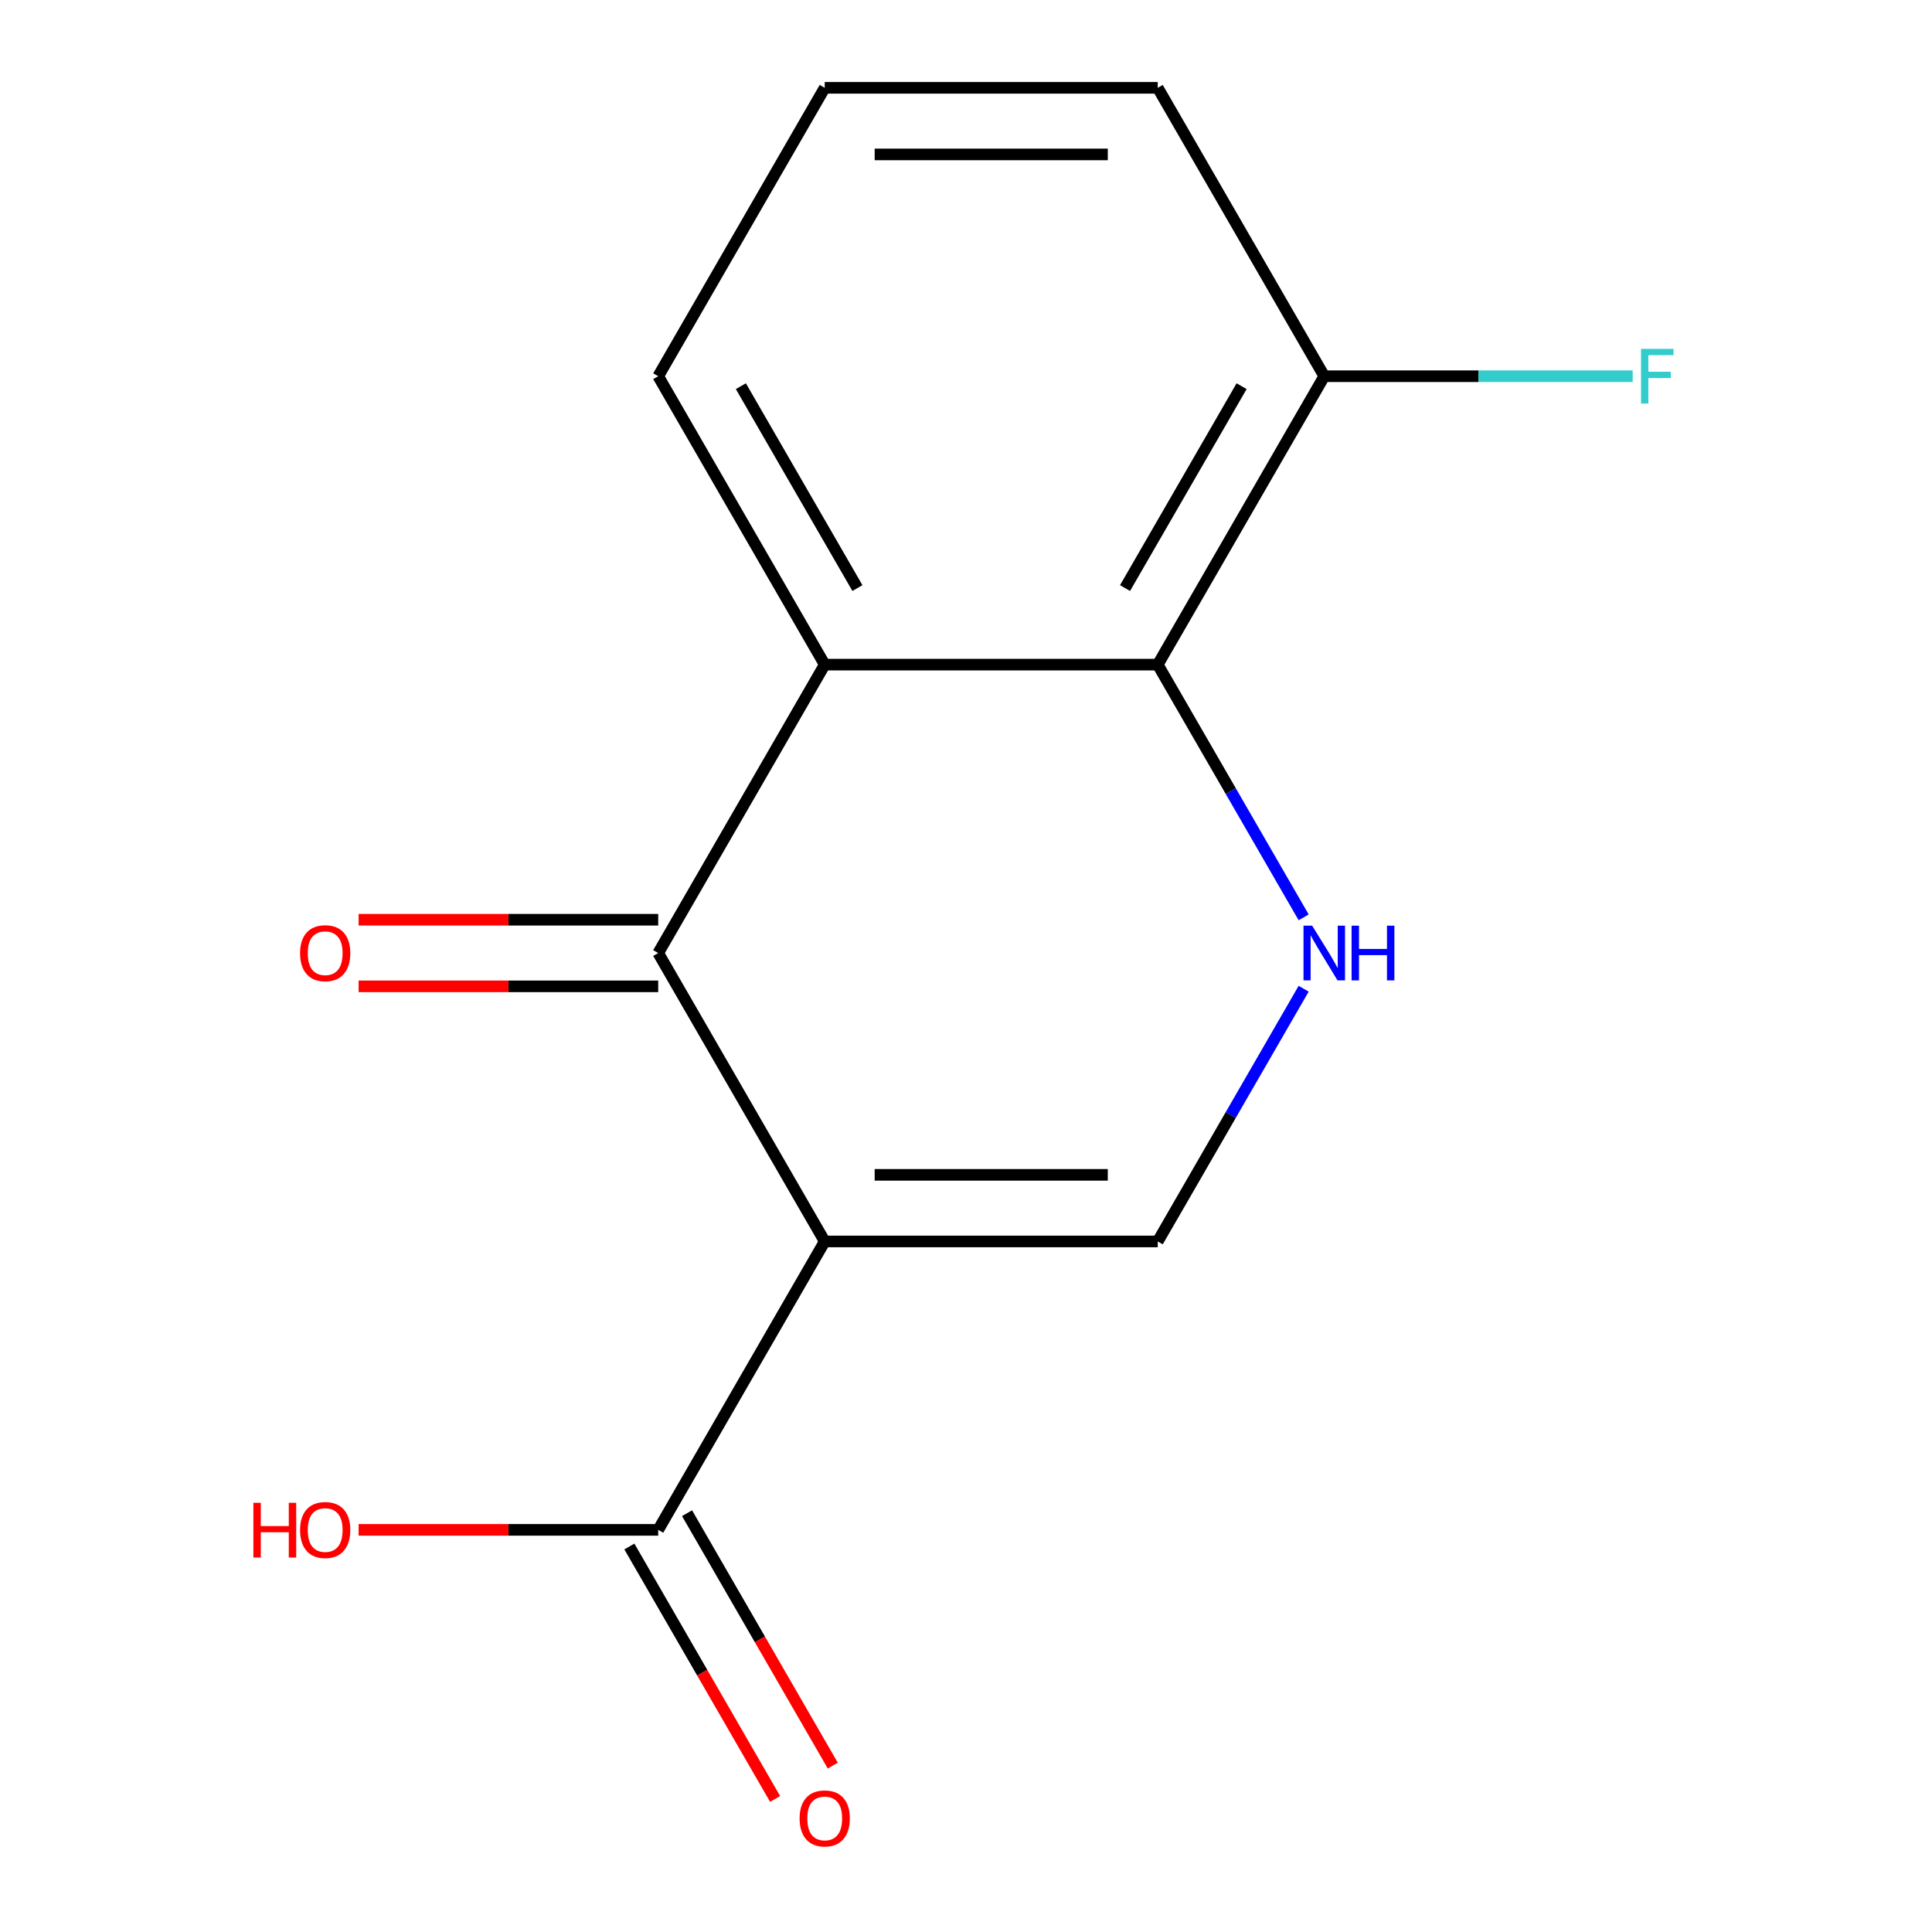 <?xml version='1.0' encoding='iso-8859-1'?>
<svg version='1.1' baseProfile='full'
              xmlns='http://www.w3.org/2000/svg'
                      xmlns:rdkit='http://www.rdkit.org/xml'
                      xmlns:xlink='http://www.w3.org/1999/xlink'
                  xml:space='preserve'
width='1000px' height='1000px' viewBox='0 0 1000 1000'>
<!-- END OF HEADER -->
<rect style='opacity:1.0;fill:#FFFFFF;stroke:none' width='1000' height='1000' x='0' y='0'> </rect>
<path class='bond-0' d='M 426.874,642.572 L 340.688,493.292' style='fill:none;fill-rule:evenodd;stroke:#000000;stroke-width:6px;stroke-linecap:butt;stroke-linejoin:miter;stroke-opacity:1' />
<path class='bond-3' d='M 426.874,642.572 L 599.247,642.572' style='fill:none;fill-rule:evenodd;stroke:#000000;stroke-width:6px;stroke-linecap:butt;stroke-linejoin:miter;stroke-opacity:1' />
<path class='bond-3' d='M 452.73,608.097 L 573.391,608.097' style='fill:none;fill-rule:evenodd;stroke:#000000;stroke-width:6px;stroke-linecap:butt;stroke-linejoin:miter;stroke-opacity:1' />
<path class='bond-5' d='M 426.874,642.572 L 340.688,791.851' style='fill:none;fill-rule:evenodd;stroke:#000000;stroke-width:6px;stroke-linecap:butt;stroke-linejoin:miter;stroke-opacity:1' />
<path class='bond-1' d='M 340.688,493.292 L 426.874,344.013' style='fill:none;fill-rule:evenodd;stroke:#000000;stroke-width:6px;stroke-linecap:butt;stroke-linejoin:miter;stroke-opacity:1' />
<path class='bond-6' d='M 340.688,476.055 L 263.156,476.055' style='fill:none;fill-rule:evenodd;stroke:#000000;stroke-width:6px;stroke-linecap:butt;stroke-linejoin:miter;stroke-opacity:1' />
<path class='bond-6' d='M 263.156,476.055 L 185.624,476.055' style='fill:none;fill-rule:evenodd;stroke:#FF0000;stroke-width:6px;stroke-linecap:butt;stroke-linejoin:miter;stroke-opacity:1' />
<path class='bond-6' d='M 340.688,510.53 L 263.156,510.53' style='fill:none;fill-rule:evenodd;stroke:#000000;stroke-width:6px;stroke-linecap:butt;stroke-linejoin:miter;stroke-opacity:1' />
<path class='bond-6' d='M 263.156,510.53 L 185.624,510.53' style='fill:none;fill-rule:evenodd;stroke:#FF0000;stroke-width:6px;stroke-linecap:butt;stroke-linejoin:miter;stroke-opacity:1' />
<path class='bond-10' d='M 426.874,344.013 L 340.688,194.734' style='fill:none;fill-rule:evenodd;stroke:#000000;stroke-width:6px;stroke-linecap:butt;stroke-linejoin:miter;stroke-opacity:1' />
<path class='bond-10' d='M 443.802,304.384 L 383.472,199.888' style='fill:none;fill-rule:evenodd;stroke:#000000;stroke-width:6px;stroke-linecap:butt;stroke-linejoin:miter;stroke-opacity:1' />
<path class='bond-14' d='M 426.874,344.013 L 599.247,344.013' style='fill:none;fill-rule:evenodd;stroke:#000000;stroke-width:6px;stroke-linecap:butt;stroke-linejoin:miter;stroke-opacity:1' />
<path class='bond-2' d='M 674.77,511.762 L 637.009,577.167' style='fill:none;fill-rule:evenodd;stroke:#0000FF;stroke-width:6px;stroke-linecap:butt;stroke-linejoin:miter;stroke-opacity:1' />
<path class='bond-2' d='M 637.009,577.167 L 599.247,642.572' style='fill:none;fill-rule:evenodd;stroke:#000000;stroke-width:6px;stroke-linecap:butt;stroke-linejoin:miter;stroke-opacity:1' />
<path class='bond-4' d='M 674.77,474.823 L 637.009,409.418' style='fill:none;fill-rule:evenodd;stroke:#0000FF;stroke-width:6px;stroke-linecap:butt;stroke-linejoin:miter;stroke-opacity:1' />
<path class='bond-4' d='M 637.009,409.418 L 599.247,344.013' style='fill:none;fill-rule:evenodd;stroke:#000000;stroke-width:6px;stroke-linecap:butt;stroke-linejoin:miter;stroke-opacity:1' />
<path class='bond-7' d='M 599.247,344.013 L 685.434,194.734' style='fill:none;fill-rule:evenodd;stroke:#000000;stroke-width:6px;stroke-linecap:butt;stroke-linejoin:miter;stroke-opacity:1' />
<path class='bond-7' d='M 582.319,304.384 L 642.65,199.888' style='fill:none;fill-rule:evenodd;stroke:#000000;stroke-width:6px;stroke-linecap:butt;stroke-linejoin:miter;stroke-opacity:1' />
<path class='bond-8' d='M 325.76,800.47 L 363.475,865.795' style='fill:none;fill-rule:evenodd;stroke:#000000;stroke-width:6px;stroke-linecap:butt;stroke-linejoin:miter;stroke-opacity:1' />
<path class='bond-8' d='M 363.475,865.795 L 401.191,931.119' style='fill:none;fill-rule:evenodd;stroke:#FF0000;stroke-width:6px;stroke-linecap:butt;stroke-linejoin:miter;stroke-opacity:1' />
<path class='bond-8' d='M 355.616,783.232 L 393.331,848.557' style='fill:none;fill-rule:evenodd;stroke:#000000;stroke-width:6px;stroke-linecap:butt;stroke-linejoin:miter;stroke-opacity:1' />
<path class='bond-8' d='M 393.331,848.557 L 431.047,913.882' style='fill:none;fill-rule:evenodd;stroke:#FF0000;stroke-width:6px;stroke-linecap:butt;stroke-linejoin:miter;stroke-opacity:1' />
<path class='bond-9' d='M 340.688,791.851 L 263.156,791.851' style='fill:none;fill-rule:evenodd;stroke:#000000;stroke-width:6px;stroke-linecap:butt;stroke-linejoin:miter;stroke-opacity:1' />
<path class='bond-9' d='M 263.156,791.851 L 185.624,791.851' style='fill:none;fill-rule:evenodd;stroke:#FF0000;stroke-width:6px;stroke-linecap:butt;stroke-linejoin:miter;stroke-opacity:1' />
<path class='bond-11' d='M 685.434,194.734 L 765.255,194.734' style='fill:none;fill-rule:evenodd;stroke:#000000;stroke-width:6px;stroke-linecap:butt;stroke-linejoin:miter;stroke-opacity:1' />
<path class='bond-11' d='M 765.255,194.734 L 845.077,194.734' style='fill:none;fill-rule:evenodd;stroke:#33CCCC;stroke-width:6px;stroke-linecap:butt;stroke-linejoin:miter;stroke-opacity:1' />
<path class='bond-13' d='M 685.434,194.734 L 599.247,45.455' style='fill:none;fill-rule:evenodd;stroke:#000000;stroke-width:6px;stroke-linecap:butt;stroke-linejoin:miter;stroke-opacity:1' />
<path class='bond-12' d='M 340.688,194.734 L 426.874,45.455' style='fill:none;fill-rule:evenodd;stroke:#000000;stroke-width:6px;stroke-linecap:butt;stroke-linejoin:miter;stroke-opacity:1' />
<path class='bond-15' d='M 426.874,45.455 L 599.247,45.455' style='fill:none;fill-rule:evenodd;stroke:#000000;stroke-width:6px;stroke-linecap:butt;stroke-linejoin:miter;stroke-opacity:1' />
<path class='bond-15' d='M 452.73,79.929 L 573.391,79.929' style='fill:none;fill-rule:evenodd;stroke:#000000;stroke-width:6px;stroke-linecap:butt;stroke-linejoin:miter;stroke-opacity:1' />
<path  class='atom-3' d='M 679.174 479.132
L 688.454 494.132
Q 689.374 495.612, 690.854 498.292
Q 692.334 500.972, 692.414 501.132
L 692.414 479.132
L 696.174 479.132
L 696.174 507.452
L 692.294 507.452
L 682.334 491.052
Q 681.174 489.132, 679.934 486.932
Q 678.734 484.732, 678.374 484.052
L 678.374 507.452
L 674.694 507.452
L 674.694 479.132
L 679.174 479.132
' fill='#0000FF'/>
<path  class='atom-3' d='M 699.574 479.132
L 703.414 479.132
L 703.414 491.172
L 717.894 491.172
L 717.894 479.132
L 721.734 479.132
L 721.734 507.452
L 717.894 507.452
L 717.894 494.372
L 703.414 494.372
L 703.414 507.452
L 699.574 507.452
L 699.574 479.132
' fill='#0000FF'/>
<path  class='atom-7' d='M 155.315 493.372
Q 155.315 486.572, 158.675 482.772
Q 162.035 478.972, 168.315 478.972
Q 174.595 478.972, 177.955 482.772
Q 181.315 486.572, 181.315 493.372
Q 181.315 500.252, 177.915 504.172
Q 174.515 508.052, 168.315 508.052
Q 162.075 508.052, 158.675 504.172
Q 155.315 500.292, 155.315 493.372
M 168.315 504.852
Q 172.635 504.852, 174.955 501.972
Q 177.315 499.052, 177.315 493.372
Q 177.315 487.812, 174.955 485.012
Q 172.635 482.172, 168.315 482.172
Q 163.995 482.172, 161.635 484.972
Q 159.315 487.772, 159.315 493.372
Q 159.315 499.092, 161.635 501.972
Q 163.995 504.852, 168.315 504.852
' fill='#FF0000'/>
<path  class='atom-9' d='M 413.874 941.21
Q 413.874 934.41, 417.234 930.61
Q 420.594 926.81, 426.874 926.81
Q 433.154 926.81, 436.514 930.61
Q 439.874 934.41, 439.874 941.21
Q 439.874 948.09, 436.474 952.01
Q 433.074 955.89, 426.874 955.89
Q 420.634 955.89, 417.234 952.01
Q 413.874 948.13, 413.874 941.21
M 426.874 952.69
Q 431.194 952.69, 433.514 949.81
Q 435.874 946.89, 435.874 941.21
Q 435.874 935.65, 433.514 932.85
Q 431.194 930.01, 426.874 930.01
Q 422.554 930.01, 420.194 932.81
Q 417.874 935.61, 417.874 941.21
Q 417.874 946.93, 420.194 949.81
Q 422.554 952.69, 426.874 952.69
' fill='#FF0000'/>
<path  class='atom-10' d='M 131.155 777.851
L 134.995 777.851
L 134.995 789.891
L 149.475 789.891
L 149.475 777.851
L 153.315 777.851
L 153.315 806.171
L 149.475 806.171
L 149.475 793.091
L 134.995 793.091
L 134.995 806.171
L 131.155 806.171
L 131.155 777.851
' fill='#FF0000'/>
<path  class='atom-10' d='M 155.315 791.931
Q 155.315 785.131, 158.675 781.331
Q 162.035 777.531, 168.315 777.531
Q 174.595 777.531, 177.955 781.331
Q 181.315 785.131, 181.315 791.931
Q 181.315 798.811, 177.915 802.731
Q 174.515 806.611, 168.315 806.611
Q 162.075 806.611, 158.675 802.731
Q 155.315 798.851, 155.315 791.931
M 168.315 803.411
Q 172.635 803.411, 174.955 800.531
Q 177.315 797.611, 177.315 791.931
Q 177.315 786.371, 174.955 783.571
Q 172.635 780.731, 168.315 780.731
Q 163.995 780.731, 161.635 783.531
Q 159.315 786.331, 159.315 791.931
Q 159.315 797.651, 161.635 800.531
Q 163.995 803.411, 168.315 803.411
' fill='#FF0000'/>
<path  class='atom-12' d='M 849.387 180.574
L 866.227 180.574
L 866.227 183.814
L 853.187 183.814
L 853.187 192.414
L 864.787 192.414
L 864.787 195.694
L 853.187 195.694
L 853.187 208.894
L 849.387 208.894
L 849.387 180.574
' fill='#33CCCC'/>
</svg>
